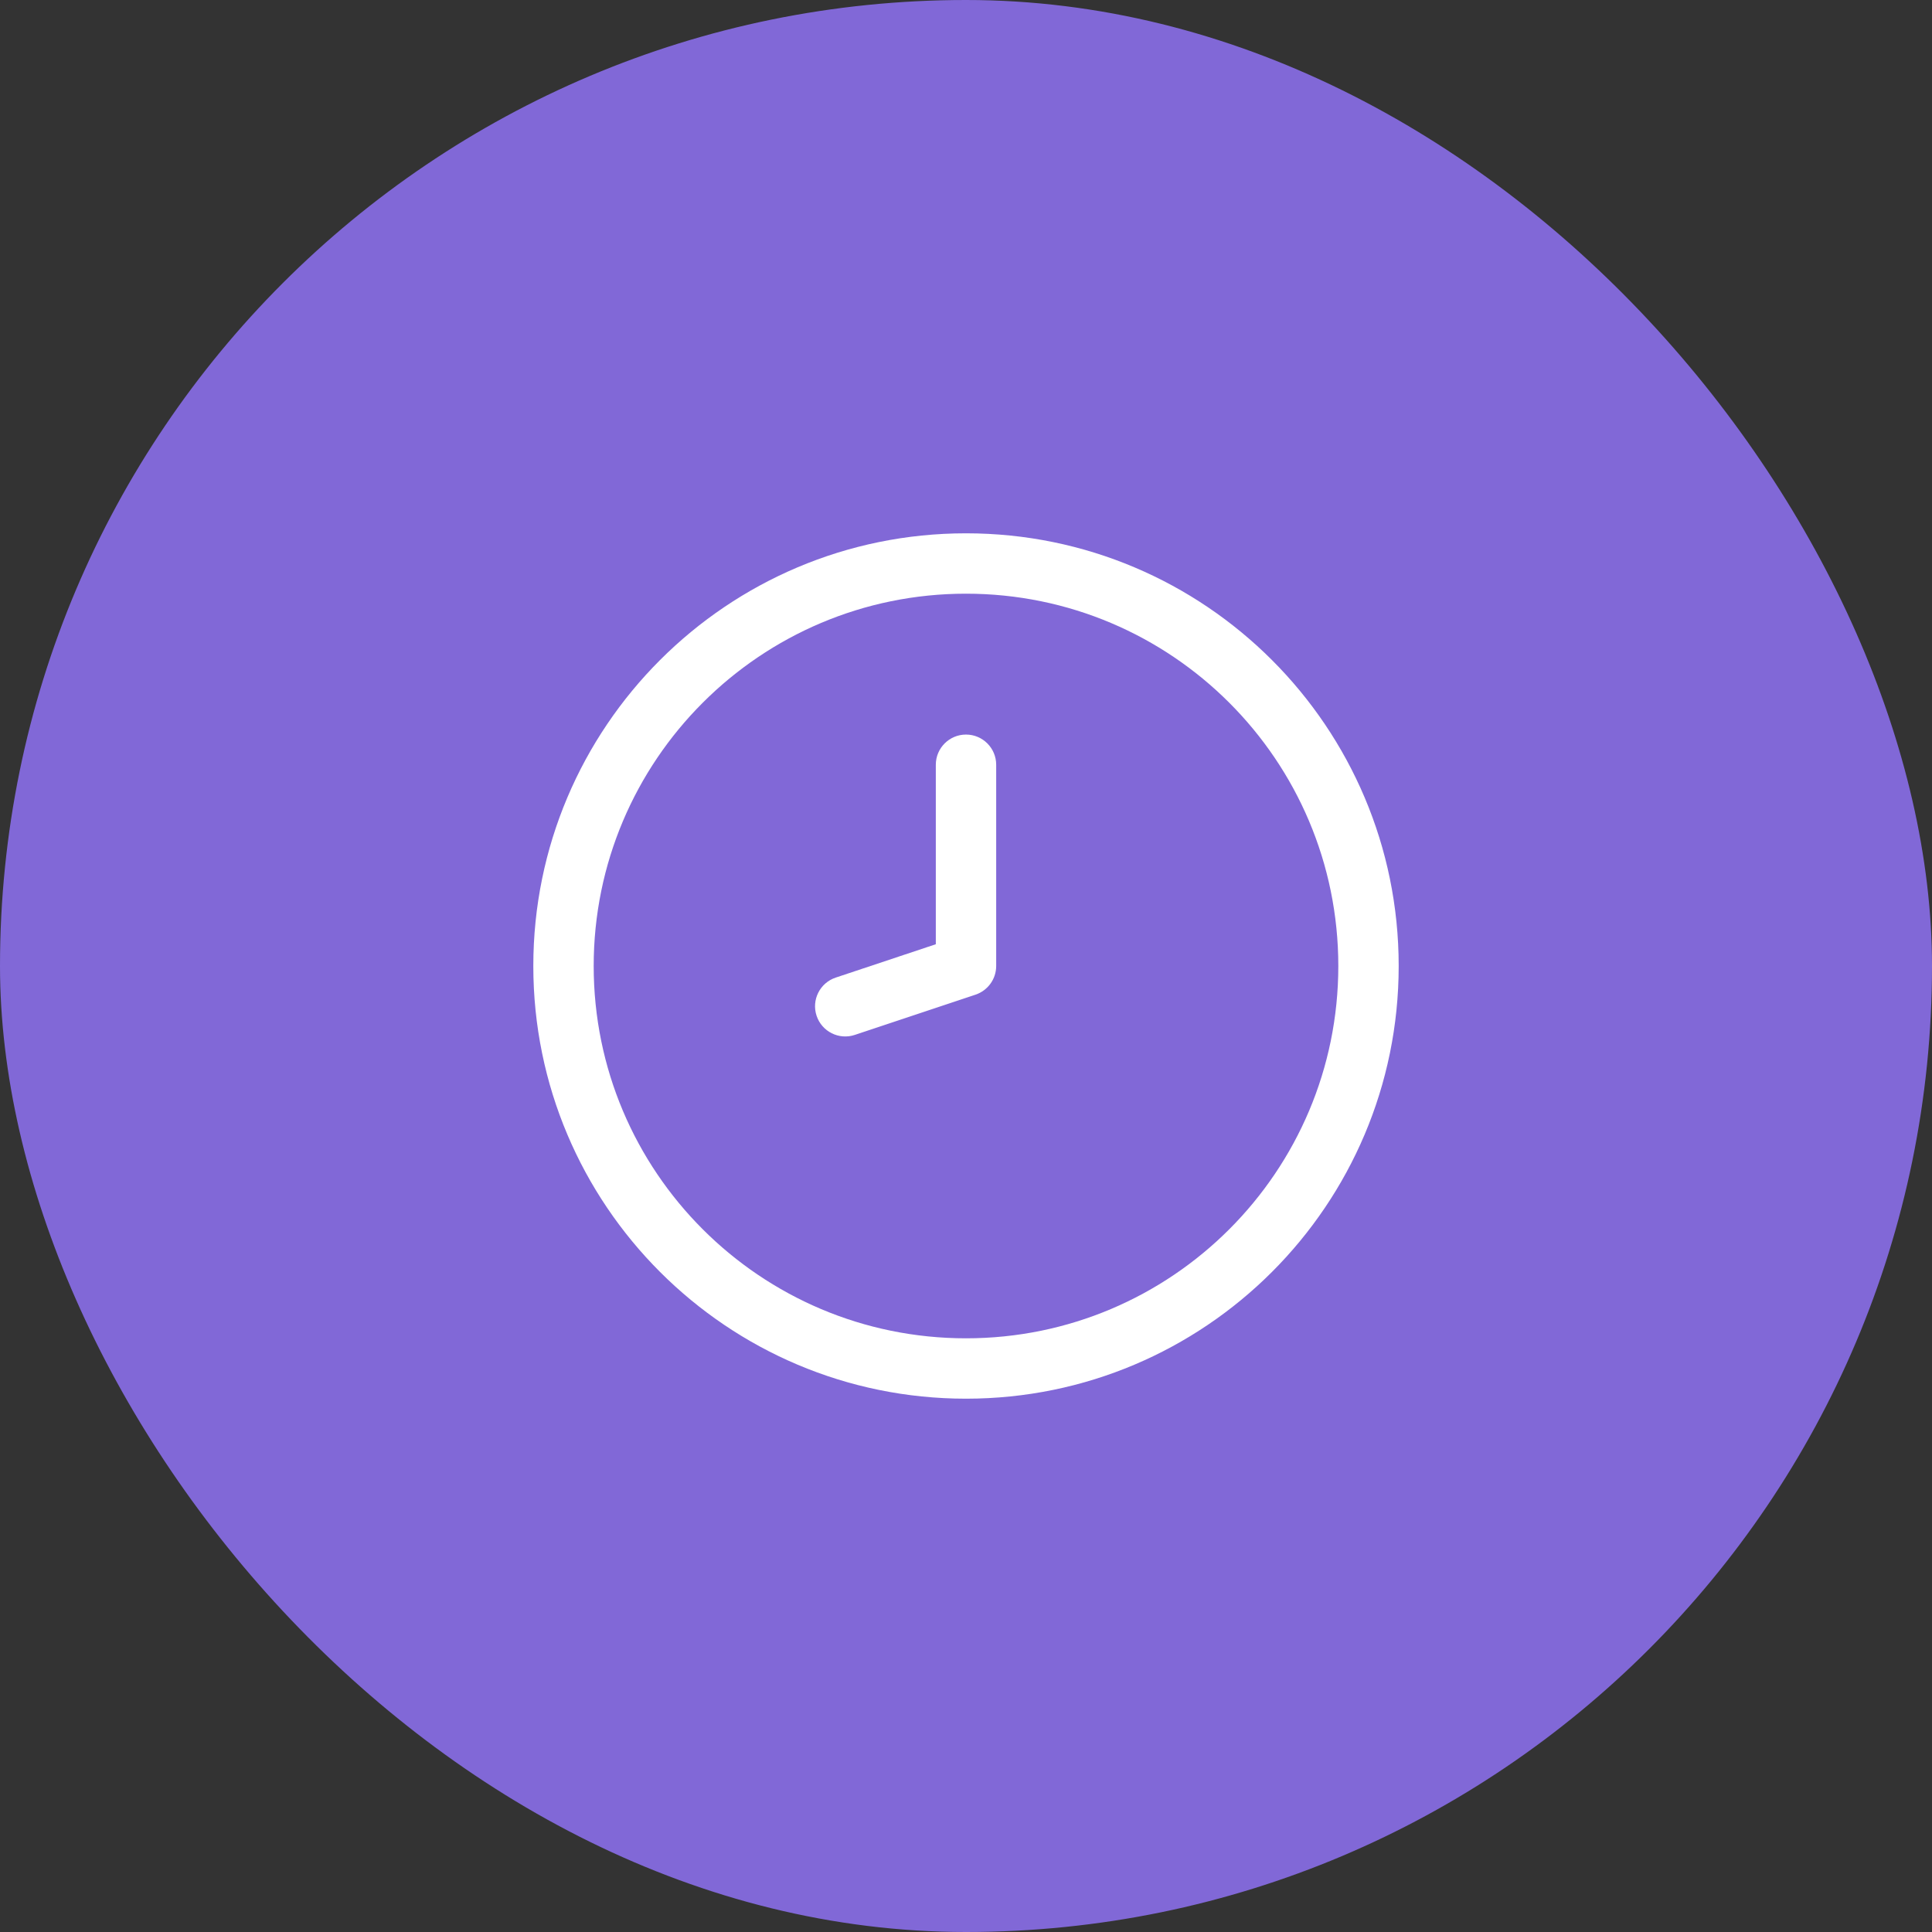 <svg width="48" height="48" viewBox="0 0 48 48" fill="none" xmlns="http://www.w3.org/2000/svg">
<rect x="0" y="0" width="48" height="48" fill="#333333" stroke="none"/>
<rect width="48" height="48" rx="24" fill="#8168D7"/>
<path fill-rule="evenodd" clip-rule="evenodd" d="M24 14.75C29.109 14.75 33.25 18.891 33.25 24C33.25 29.109 29.109 33.25 24 33.25C18.891 33.25 14.75 29.109 14.75 24C14.75 18.891 18.891 14.75 24 14.75ZM34.75 24C34.75 18.063 29.937 13.25 24 13.25C18.063 13.25 13.25 18.063 13.25 24C13.25 29.937 18.063 34.75 24 34.75C29.937 34.75 34.75 29.937 34.75 24ZM24 18.25C23.586 18.25 23.25 18.586 23.25 19V23.459L20.763 24.288C20.37 24.419 20.157 24.844 20.288 25.237C20.419 25.63 20.844 25.843 21.237 25.712L24.237 24.712C24.543 24.609 24.75 24.323 24.75 24V19C24.75 18.586 24.414 18.25 24 18.25Z" fill="white"/>
</svg>
